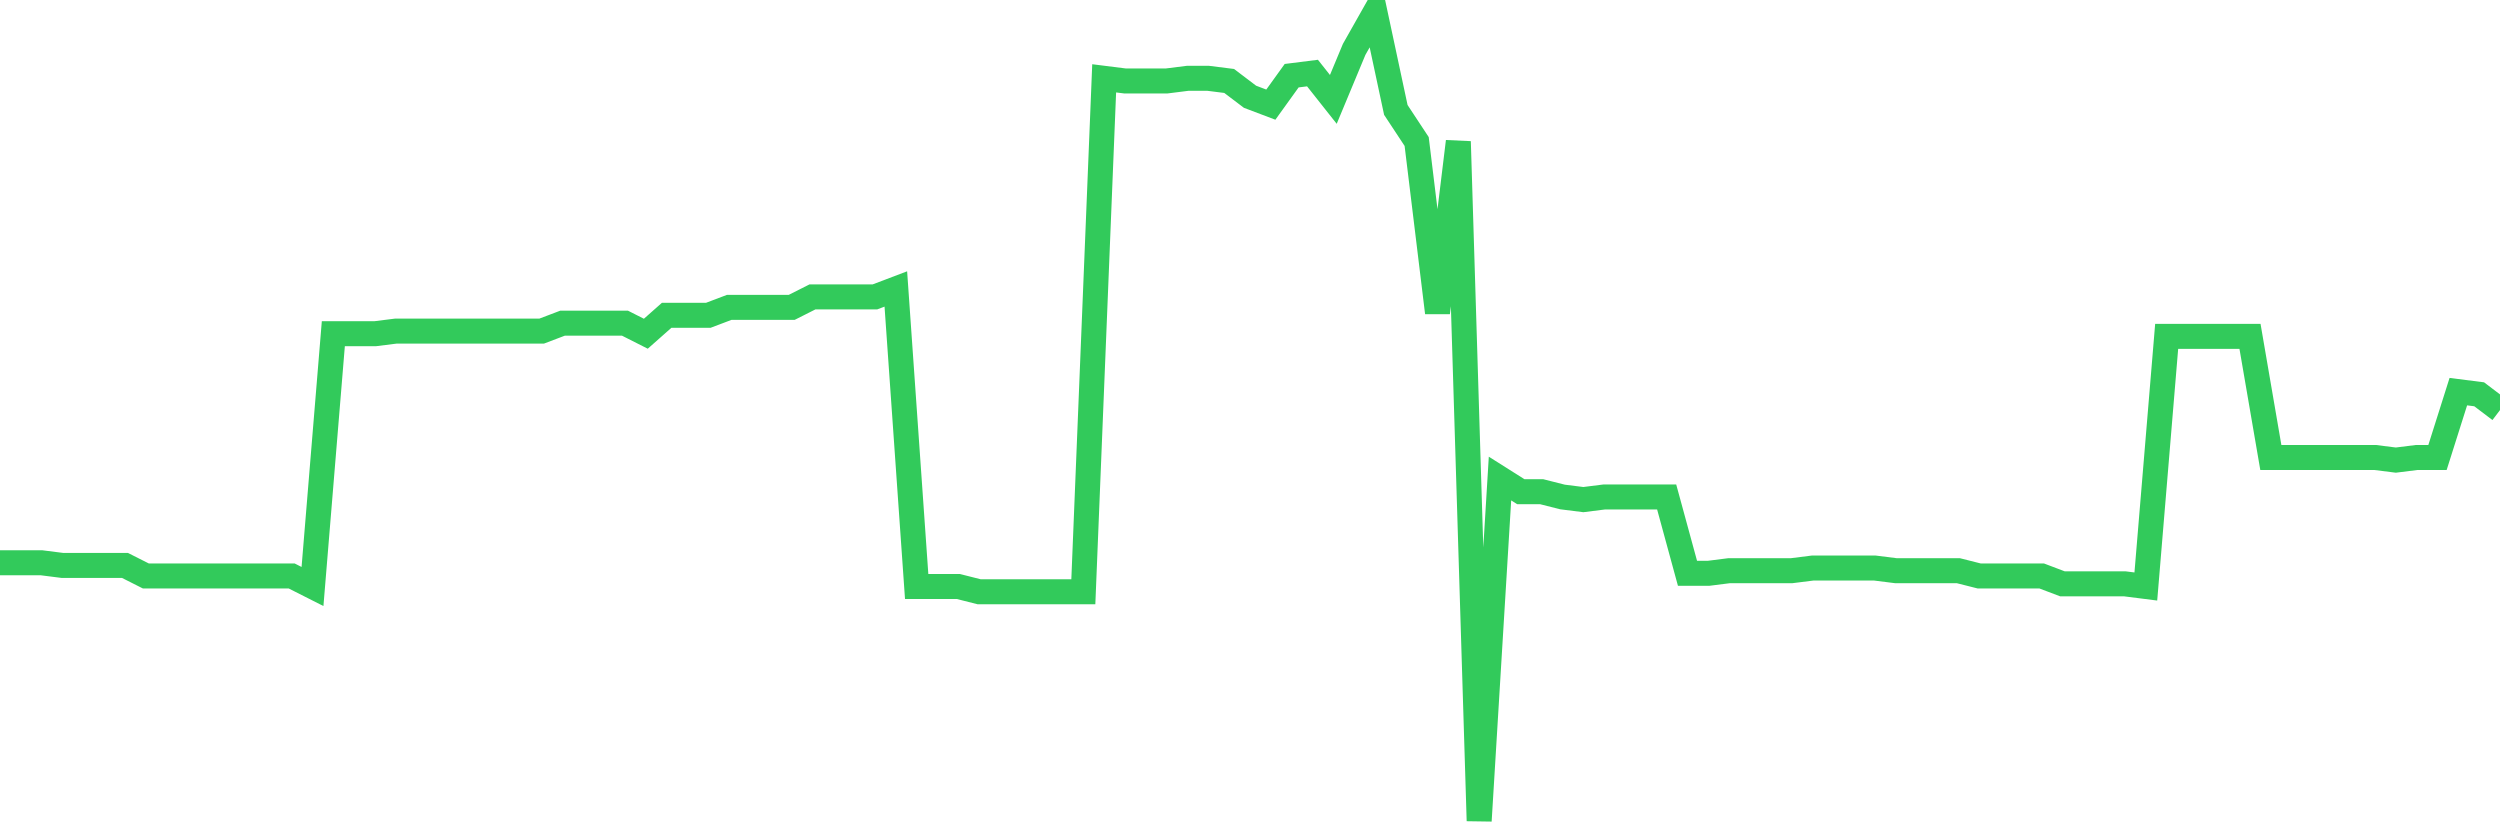 <svg
  xmlns="http://www.w3.org/2000/svg"
  xmlns:xlink="http://www.w3.org/1999/xlink"
  width="120"
  height="40"
  viewBox="0 0 120 40"
  preserveAspectRatio="none"
>
  <polyline
    points="0,27.014 1,27.014 2,27.014 3,27.141 4,27.141 5,27.141 6,27.141 7,27.646 8,27.646 9,27.646 10,27.646 11,27.646 12,27.646 13,27.646 14,27.646 15,28.152 16,16.019 17,16.019 18,16.019 19,15.893 20,15.893 21,15.893 22,15.893 23,15.893 24,15.893 25,15.893 26,15.893 27,15.513 28,15.513 29,15.513 30,15.513 31,16.019 32,15.134 33,15.134 34,15.134 35,14.755 36,14.755 37,14.755 38,14.755 39,14.25 40,14.25 41,14.25 42,14.25 43,13.87 44,28.152 45,28.152 46,28.152 47,28.405 48,28.405 49,28.405 50,28.405 51,28.405 52,28.405 53,3.76 54,3.886 55,3.886 56,3.886 57,3.76 58,3.76 59,3.886 60,4.644 61,5.023 62,3.633 63,3.507 64,4.771 65,2.369 66,0.6 67,5.276 68,6.793 69,15.008 70,6.793 71,39.4 72,22.97 73,23.602 74,23.602 75,23.855 76,23.981 77,23.855 78,23.855 79,23.855 80,23.855 81,27.52 82,27.52 83,27.393 84,27.393 85,27.393 86,27.393 87,27.267 88,27.267 89,27.267 90,27.267 91,27.393 92,27.393 93,27.393 94,27.393 95,27.646 96,27.646 97,27.646 98,27.646 99,28.025 100,28.025 101,28.025 102,28.025 103,28.152 104,16.145 105,16.145 106,16.145 107,16.145 108,16.145 109,21.959 110,21.959 111,21.959 112,21.959 113,21.959 114,21.959 115,22.085 116,21.959 117,21.959 118,18.799 119,18.926 120,19.684"
    fill="none"
    stroke="#32ca5b"
    stroke-width="1.2"
  >
  </polyline>
</svg>